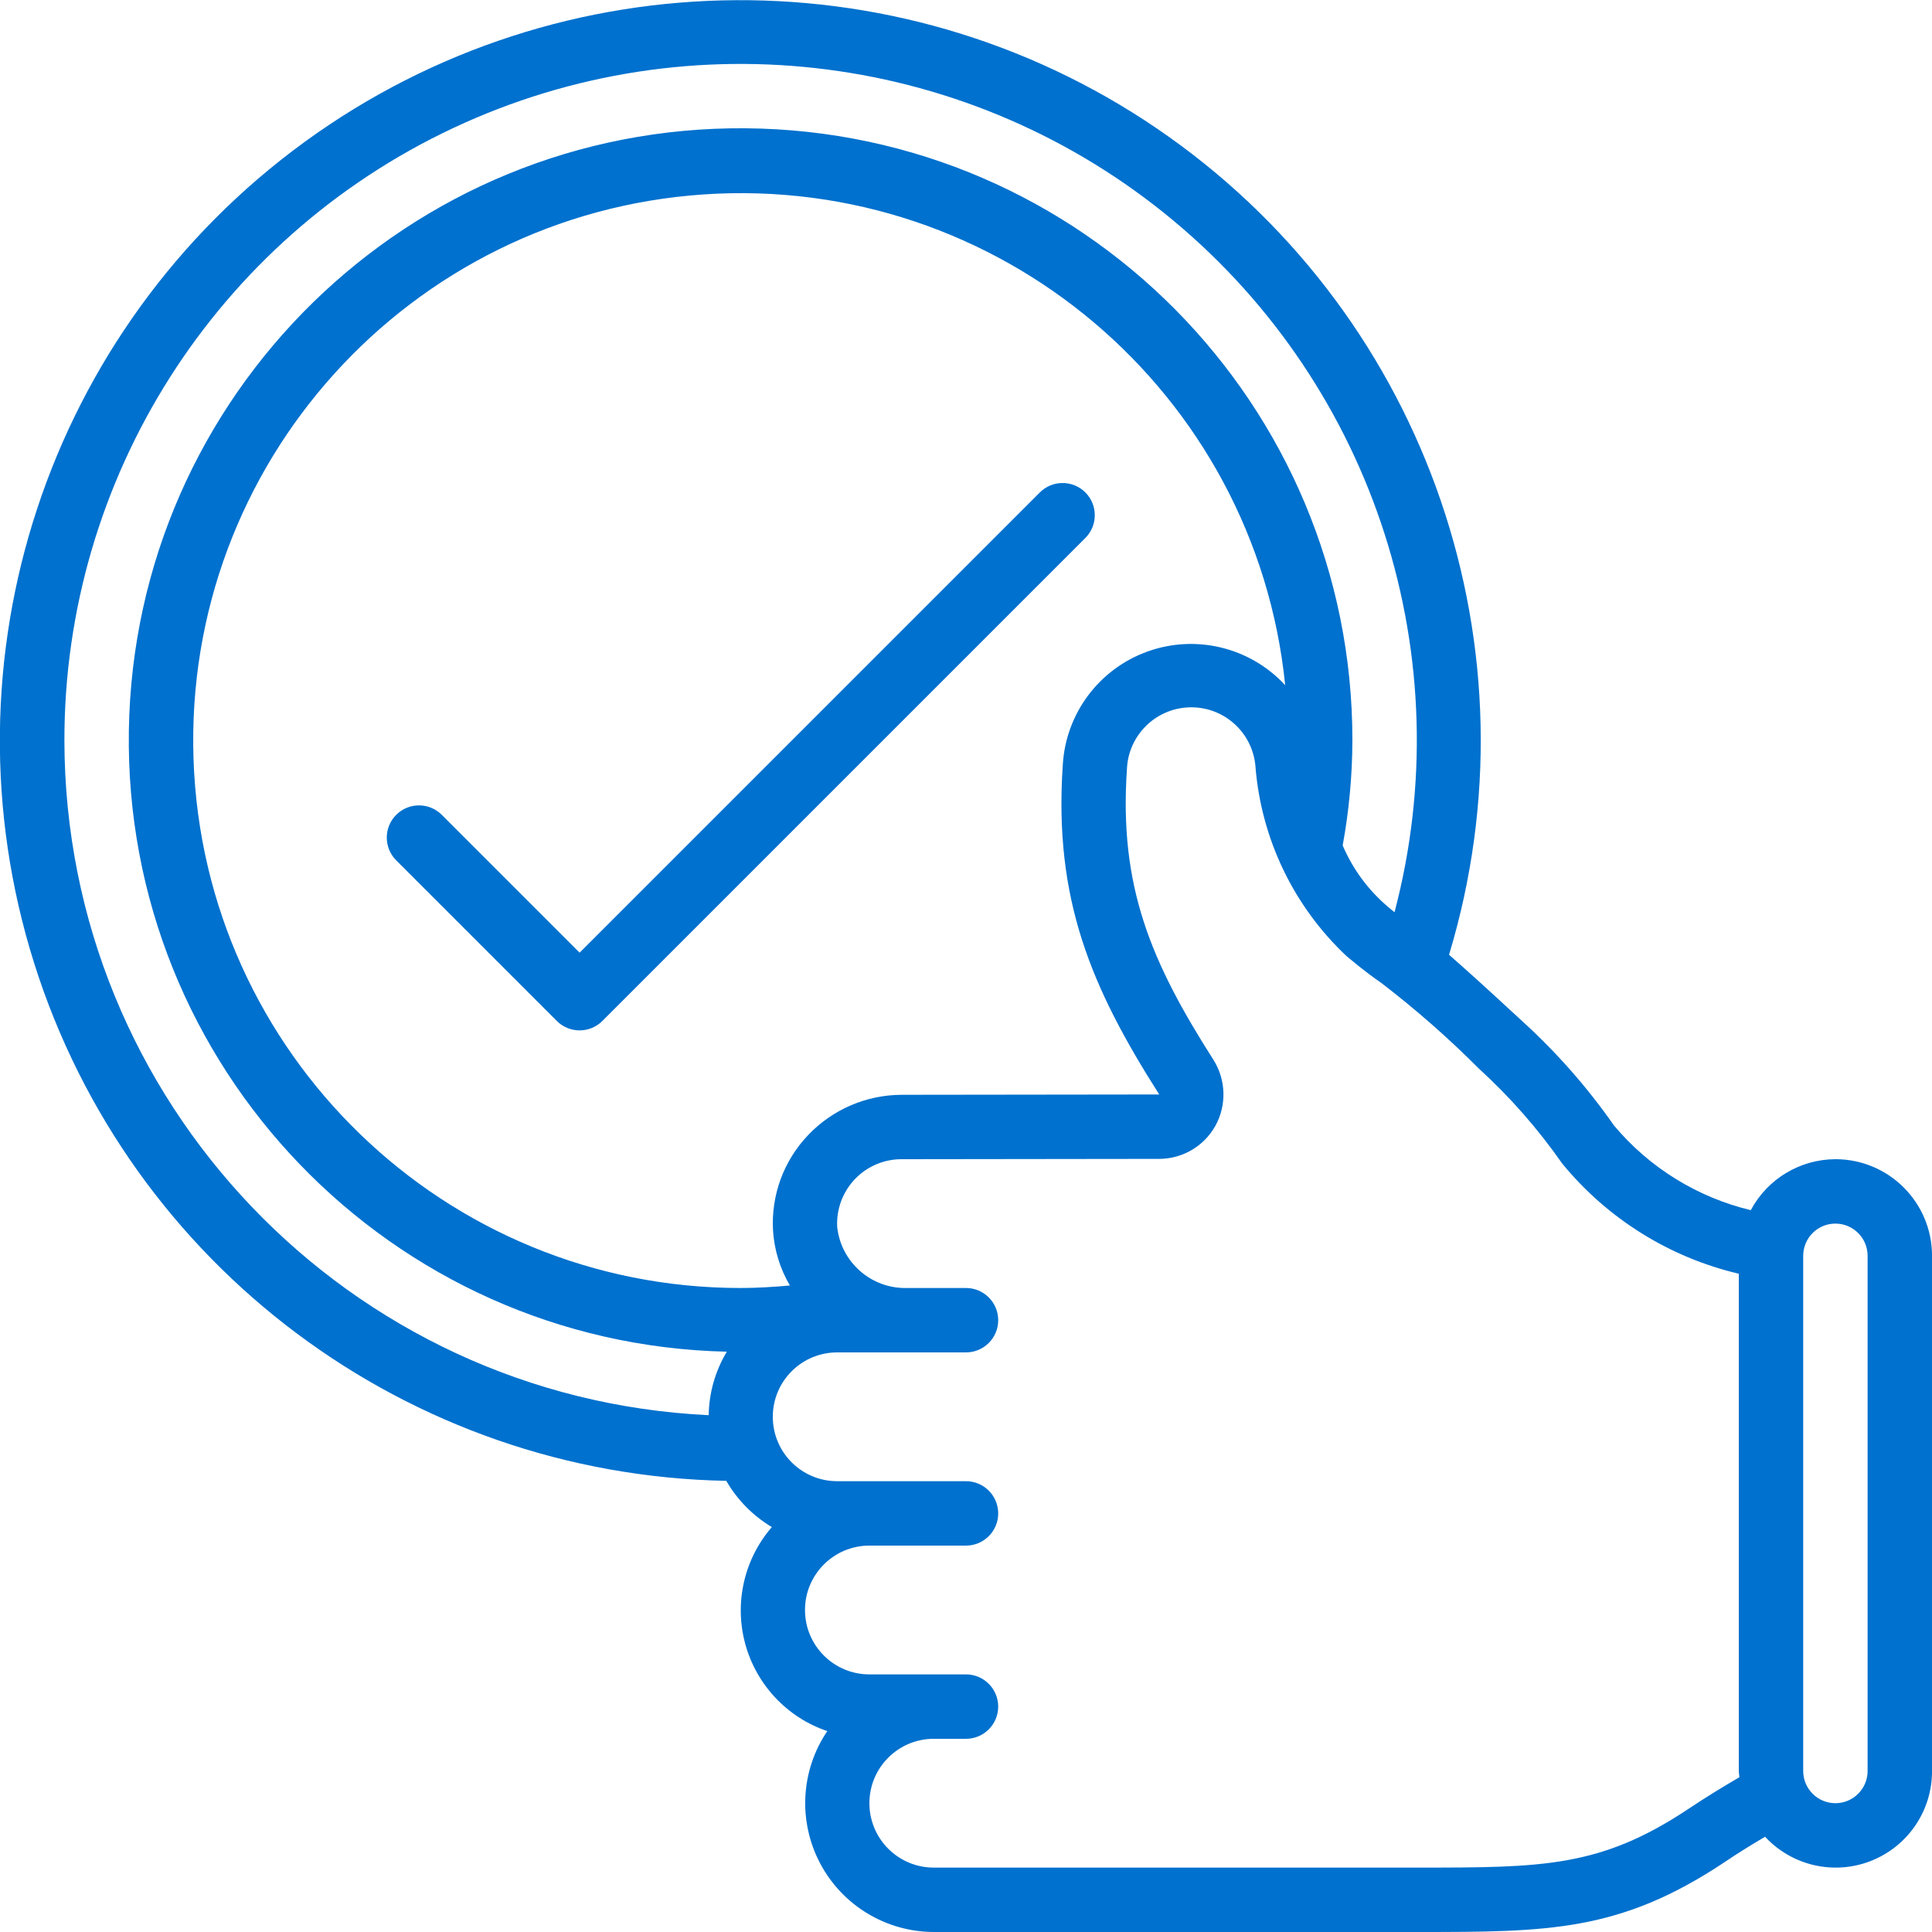 <?xml version="1.0" encoding="UTF-8"?>
<svg xmlns="http://www.w3.org/2000/svg" xmlns:xlink="http://www.w3.org/1999/xlink" xmlns:svgjs="http://svgjs.com/svgjs" version="1.1" width="512" height="512" x="0" y="0" viewBox="0 0 60 60" style="enable-background:new 0 0 512 512" xml:space="preserve" class="">
  <g>
    <g xmlns="http://www.w3.org/2000/svg" id="Page-1" fill="none" fill-rule="evenodd">
      <g id="029---Approval" fill="rgb(0,0,0)" fill-rule="nonzero" transform="translate(-1)">
        <path id="Shape" d="m58 36c-1.1.004-2.11.612-2.628 1.583-1.66-.399-3.149-1.32-4.247-2.628-.822-1.178-1.774-2.261-2.836-3.229-1.165-1.077-1.841-1.687-2.288-2.074 2.858-9.455-.642-19.679-8.695-25.399s-18.86-5.658-26.846.155c-7.986 5.813-11.368 16.076-8.401 25.498 2.967 9.422 11.62 15.896 21.496 16.083.342.591.829 1.086 1.415 1.436-.862.996-1.172 2.356-.826 3.627s1.301 2.287 2.548 2.709c-.828 1.225-.912 2.807-.219 4.113.693 1.306 2.05 2.124 3.528 2.126h15c4.064 0 6.3 0 9.555-2.168.442-.3.856-.551 1.26-.79.837.904 2.144 1.202 3.29.75 1.146-.452 1.899-1.56 1.895-2.792v-16c0-1.657-1.343-3-3-3zm-55-13c-.006-8.151 4.706-15.57 12.087-19.029 7.381-3.46 16.097-2.335 22.359 2.884s8.937 13.59 6.863 21.474c-.068-.055-.13-.1-.211-.172-.607-.517-1.086-1.167-1.4-1.9.197-1.074.298-2.164.302-3.256.009-10.44-8.406-18.932-18.846-19.017-10.44-.085-18.992 8.27-19.152 18.708-.16 10.439 8.132 19.051 18.57 19.286-.358.596-.552 1.277-.563 1.972-11.188-.533-19.991-9.749-20.009-20.95zm34 10.99-8 .01c-1.096.004-2.144.454-2.9 1.248-.76.794-1.156 1.869-1.093 2.967.038.602.217 1.187.524 1.707-.51.046-1.022.078-1.53.078-9.166 0-16.681-7.265-16.991-16.426s6.698-16.917 15.843-17.536c9.145-.619 17.133 6.124 18.06 15.242-1.085-1.174-2.766-1.587-4.271-1.048-1.505.538-2.543 1.924-2.636 3.519-.284 4.185.883 6.922 2.994 10.238zm16.449 22.178c-2.749 1.832-4.533 1.832-8.449 1.832h-15c-1.105 0-2-.895-2-2s.895-2 2-2h1c.552 0 1-.448 1-1s-.448-1-1-1h-3c-1.105 0-2-.895-2-2s.895-2 2-2h3c.552 0 1-.448 1-1s-.448-1-1-1h-4c-1.105 0-2-.895-2-2s.895-2 2-2h4c.552 0 1-.448 1-1s-.448-1-1-1h-1.83c-1.105.03-2.049-.793-2.17-1.892-.03-.549.168-1.086.546-1.485.378-.399.904-.624 1.454-.623l8-.01c.726-.001 1.394-.395 1.746-1.029.354-.643.33-1.428-.062-2.048-1.934-3.034-2.935-5.371-2.686-9.03.044-1.05.893-1.887 1.944-1.916 1.051-.029 1.944.761 2.045 1.807.172 2.261 1.185 4.375 2.839 5.926.6.5.852.672 1.07.825 1.069.819 2.082 1.708 3.032 2.661.968.883 1.835 1.871 2.585 2.945 1.403 1.714 3.331 2.918 5.487 3.426v15.443c0 .066.015.128.019.193-.5.292-1.019.607-1.57.975zm5.551-1.168c0 .552-.448 1-1 1s-1-.448-1-1v-16c0-.552.448-1 1-1s1 .448 1 1z" fill="#0071ce" data-original="#000000" class=""/>
        <path id="Shape" d="m34.707 15.293c-.39-.39-1.024-.39-1.414 0l-14.293 14.293-4.293-4.293c-.392-.379-1.016-.374-1.402.012s-.391 1.009-.012 1.402l5 5c.39.39 1.024.39 1.414 0l15-15c.39-.39.39-1.024 0-1.414z" fill="#0071ce" data-original="#000000" class=""/>
      </g>
    </g>
  </g>
</svg>
